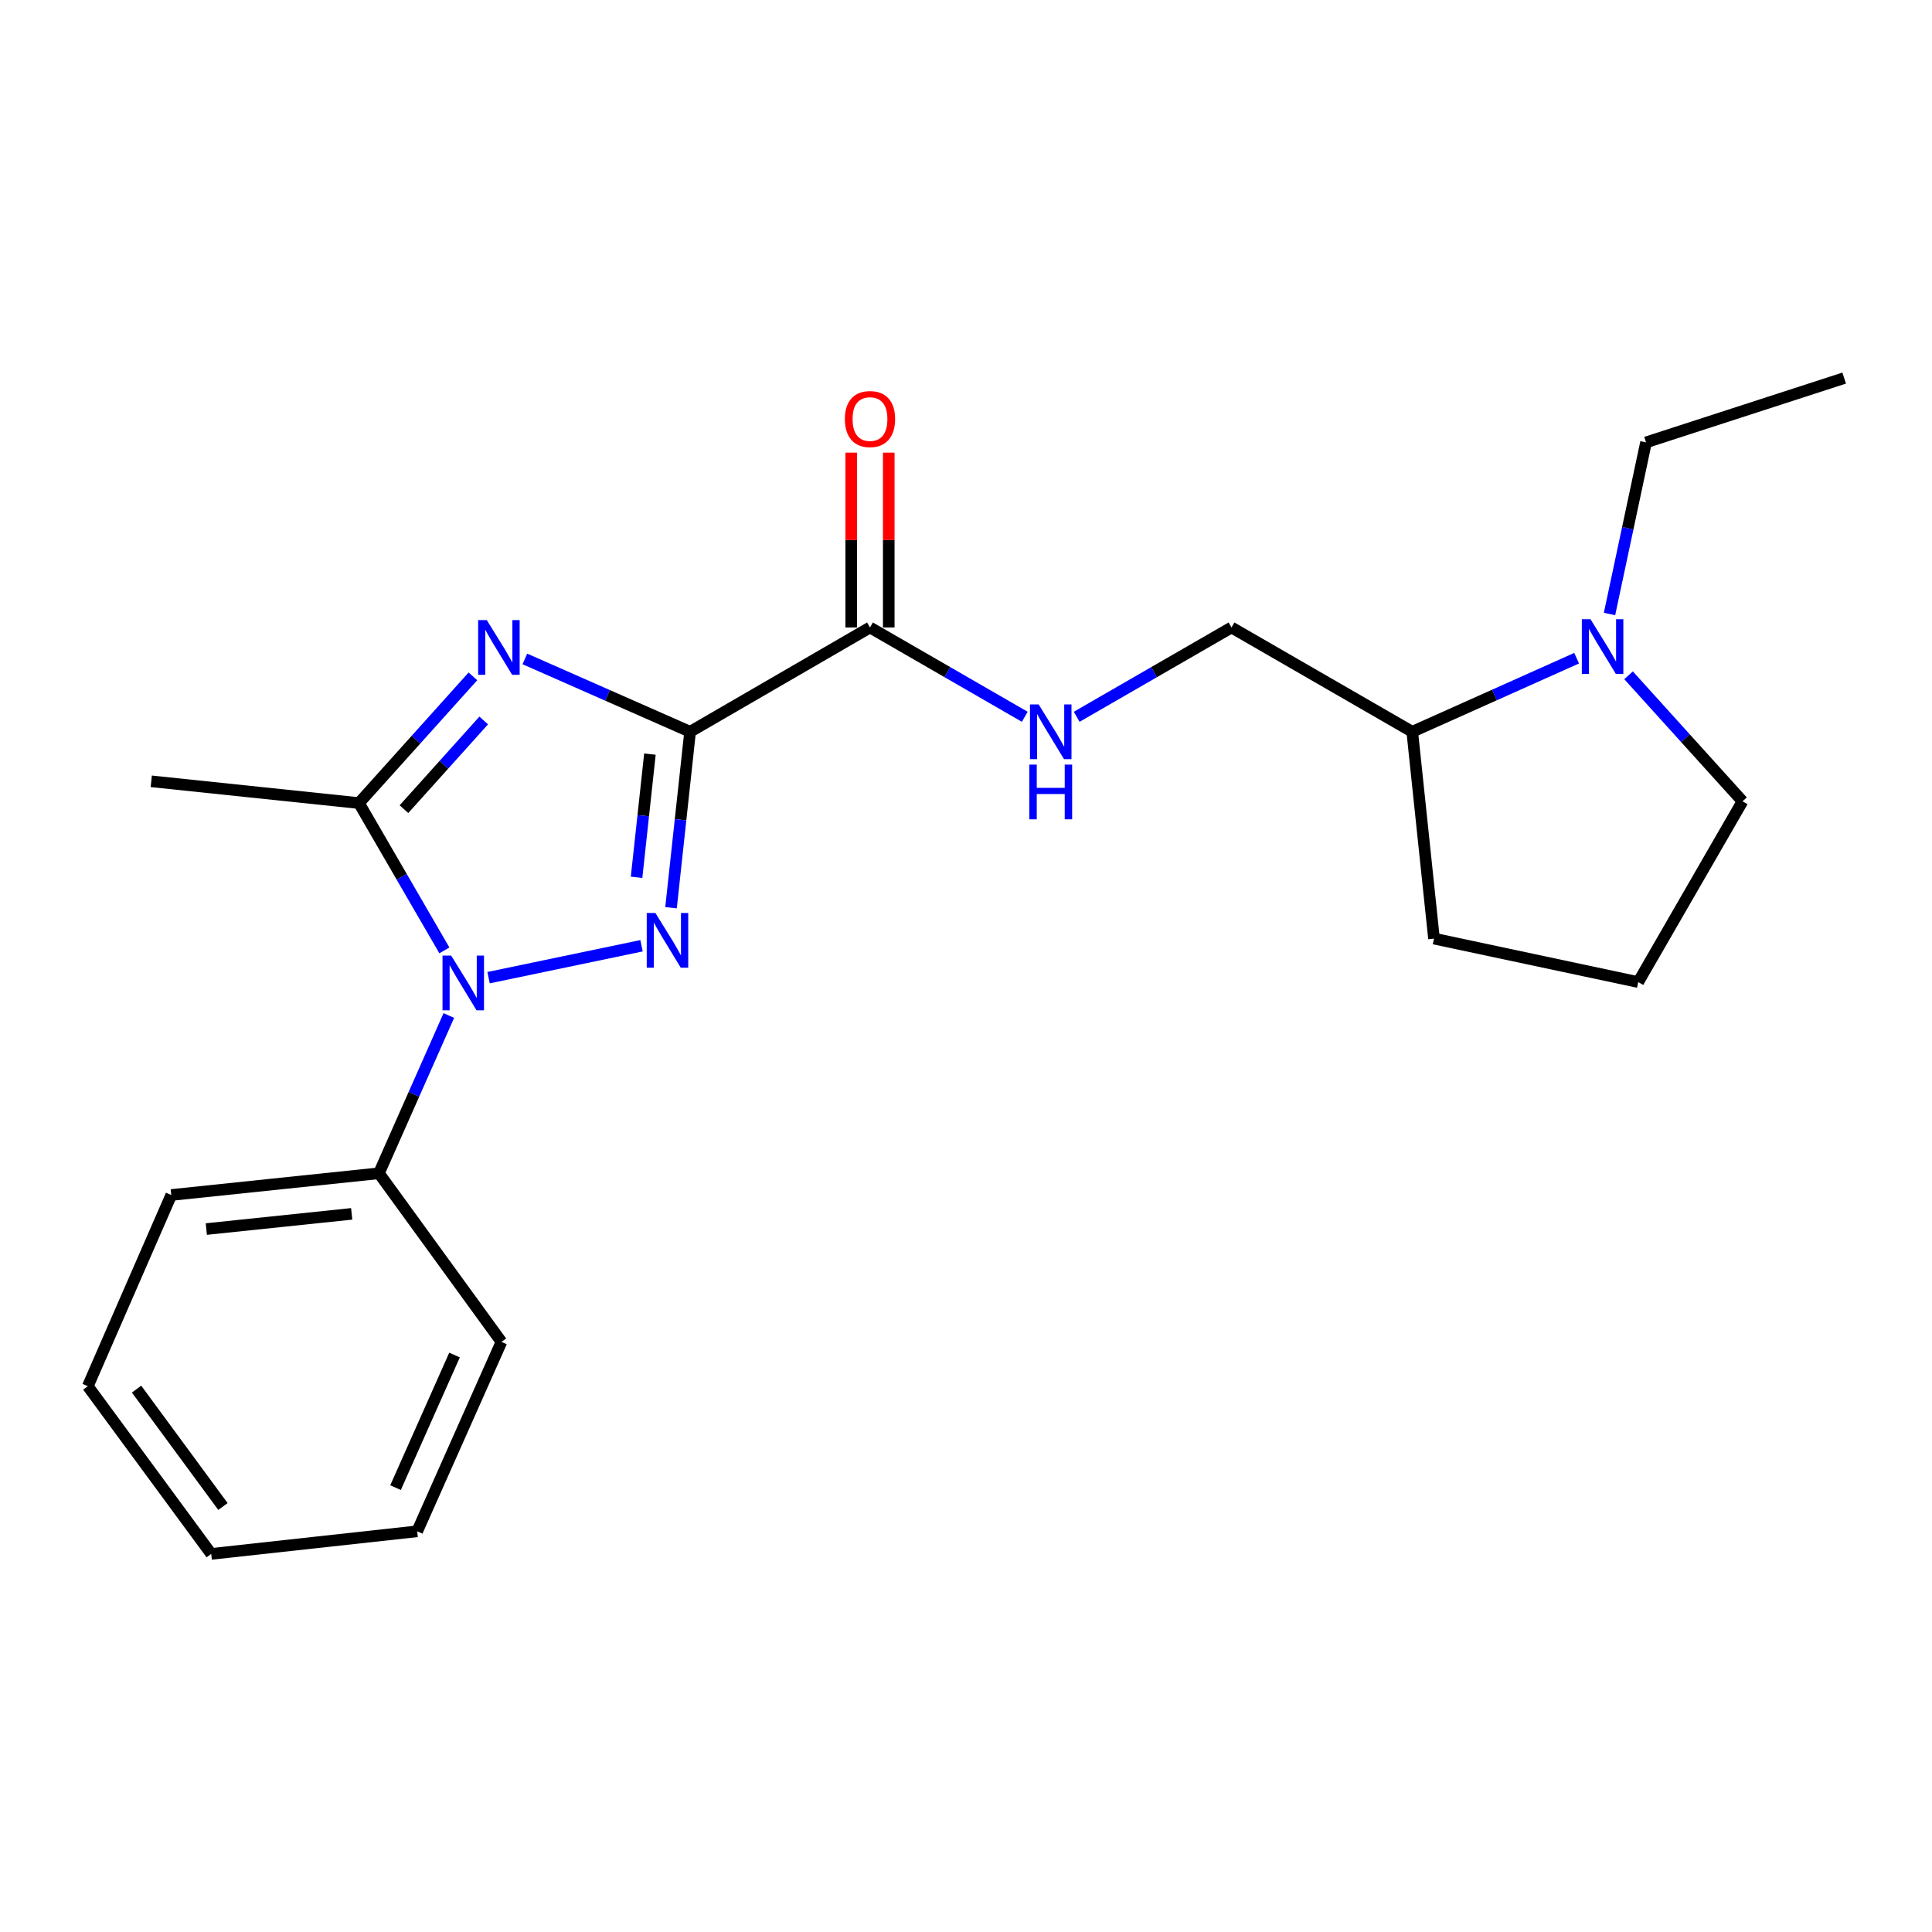 <?xml version='1.0' encoding='iso-8859-1'?>
<svg version='1.1' baseProfile='full'
              xmlns='http://www.w3.org/2000/svg'
                      xmlns:rdkit='http://www.rdkit.org/xml'
                      xmlns:xlink='http://www.w3.org/1999/xlink'
                  xml:space='preserve'
width='1000px' height='1000px' viewBox='0 0 1000 1000'>
<!-- END OF HEADER -->
<rect style='opacity:1.0;fill:#FFFFFF;stroke:none' width='1000' height='1000' x='0' y='0'> </rect>
<path class='bond-0' d='M 357.19,378.763 L 352.255,424.302' style='fill:none;fill-rule:evenodd;stroke:#000000;stroke-width:6px;stroke-linecap:butt;stroke-linejoin:miter;stroke-opacity:1' />
<path class='bond-0' d='M 352.255,424.302 L 347.321,469.841' style='fill:none;fill-rule:evenodd;stroke:#0000FF;stroke-width:6px;stroke-linecap:butt;stroke-linejoin:miter;stroke-opacity:1' />
<path class='bond-0' d='M 336.397,390.332 L 332.943,422.209' style='fill:none;fill-rule:evenodd;stroke:#000000;stroke-width:6px;stroke-linecap:butt;stroke-linejoin:miter;stroke-opacity:1' />
<path class='bond-0' d='M 332.943,422.209 L 329.489,454.086' style='fill:none;fill-rule:evenodd;stroke:#0000FF;stroke-width:6px;stroke-linecap:butt;stroke-linejoin:miter;stroke-opacity:1' />
<path class='bond-1' d='M 357.19,378.763 L 314.431,359.911' style='fill:none;fill-rule:evenodd;stroke:#000000;stroke-width:6px;stroke-linecap:butt;stroke-linejoin:miter;stroke-opacity:1' />
<path class='bond-1' d='M 314.431,359.911 L 271.672,341.059' style='fill:none;fill-rule:evenodd;stroke:#0000FF;stroke-width:6px;stroke-linecap:butt;stroke-linejoin:miter;stroke-opacity:1' />
<path class='bond-4' d='M 357.19,378.763 L 450.303,324.782' style='fill:none;fill-rule:evenodd;stroke:#000000;stroke-width:6px;stroke-linecap:butt;stroke-linejoin:miter;stroke-opacity:1' />
<path class='bond-2' d='M 332.052,489.52 L 252.881,506.041' style='fill:none;fill-rule:evenodd;stroke:#0000FF;stroke-width:6px;stroke-linecap:butt;stroke-linejoin:miter;stroke-opacity:1' />
<path class='bond-3' d='M 244.78,350.084 L 215.287,382.878' style='fill:none;fill-rule:evenodd;stroke:#0000FF;stroke-width:6px;stroke-linecap:butt;stroke-linejoin:miter;stroke-opacity:1' />
<path class='bond-3' d='M 215.287,382.878 L 185.793,415.672' style='fill:none;fill-rule:evenodd;stroke:#000000;stroke-width:6px;stroke-linecap:butt;stroke-linejoin:miter;stroke-opacity:1' />
<path class='bond-3' d='M 250.376,372.912 L 229.73,395.868' style='fill:none;fill-rule:evenodd;stroke:#0000FF;stroke-width:6px;stroke-linecap:butt;stroke-linejoin:miter;stroke-opacity:1' />
<path class='bond-3' d='M 229.73,395.868 L 209.084,418.824' style='fill:none;fill-rule:evenodd;stroke:#000000;stroke-width:6px;stroke-linecap:butt;stroke-linejoin:miter;stroke-opacity:1' />
<path class='bond-7' d='M 232.316,525.628 L 214.224,566.455' style='fill:none;fill-rule:evenodd;stroke:#0000FF;stroke-width:6px;stroke-linecap:butt;stroke-linejoin:miter;stroke-opacity:1' />
<path class='bond-7' d='M 214.224,566.455 L 196.132,607.283' style='fill:none;fill-rule:evenodd;stroke:#000000;stroke-width:6px;stroke-linecap:butt;stroke-linejoin:miter;stroke-opacity:1' />
<path class='bond-22' d='M 230.013,491.923 L 207.903,453.798' style='fill:none;fill-rule:evenodd;stroke:#0000FF;stroke-width:6px;stroke-linecap:butt;stroke-linejoin:miter;stroke-opacity:1' />
<path class='bond-22' d='M 207.903,453.798 L 185.793,415.672' style='fill:none;fill-rule:evenodd;stroke:#000000;stroke-width:6px;stroke-linecap:butt;stroke-linejoin:miter;stroke-opacity:1' />
<path class='bond-11' d='M 185.793,415.672 L 78.294,404.405' style='fill:none;fill-rule:evenodd;stroke:#000000;stroke-width:6px;stroke-linecap:butt;stroke-linejoin:miter;stroke-opacity:1' />
<path class='bond-6' d='M 450.303,324.782 L 490.361,347.895' style='fill:none;fill-rule:evenodd;stroke:#000000;stroke-width:6px;stroke-linecap:butt;stroke-linejoin:miter;stroke-opacity:1' />
<path class='bond-6' d='M 490.361,347.895 L 530.418,371.008' style='fill:none;fill-rule:evenodd;stroke:#0000FF;stroke-width:6px;stroke-linecap:butt;stroke-linejoin:miter;stroke-opacity:1' />
<path class='bond-9' d='M 460.016,324.782 L 460.016,279.53' style='fill:none;fill-rule:evenodd;stroke:#000000;stroke-width:6px;stroke-linecap:butt;stroke-linejoin:miter;stroke-opacity:1' />
<path class='bond-9' d='M 460.016,279.53 L 460.016,234.279' style='fill:none;fill-rule:evenodd;stroke:#FF0000;stroke-width:6px;stroke-linecap:butt;stroke-linejoin:miter;stroke-opacity:1' />
<path class='bond-9' d='M 440.59,324.782 L 440.59,279.53' style='fill:none;fill-rule:evenodd;stroke:#000000;stroke-width:6px;stroke-linecap:butt;stroke-linejoin:miter;stroke-opacity:1' />
<path class='bond-9' d='M 440.59,279.53 L 440.59,234.279' style='fill:none;fill-rule:evenodd;stroke:#FF0000;stroke-width:6px;stroke-linecap:butt;stroke-linejoin:miter;stroke-opacity:1' />
<path class='bond-5' d='M 816.061,340.682 L 773.52,359.723' style='fill:none;fill-rule:evenodd;stroke:#0000FF;stroke-width:6px;stroke-linecap:butt;stroke-linejoin:miter;stroke-opacity:1' />
<path class='bond-5' d='M 773.52,359.723 L 730.98,378.763' style='fill:none;fill-rule:evenodd;stroke:#000000;stroke-width:6px;stroke-linecap:butt;stroke-linejoin:miter;stroke-opacity:1' />
<path class='bond-12' d='M 842.939,349.529 L 872.431,382.142' style='fill:none;fill-rule:evenodd;stroke:#0000FF;stroke-width:6px;stroke-linecap:butt;stroke-linejoin:miter;stroke-opacity:1' />
<path class='bond-12' d='M 872.431,382.142 L 901.924,414.755' style='fill:none;fill-rule:evenodd;stroke:#000000;stroke-width:6px;stroke-linecap:butt;stroke-linejoin:miter;stroke-opacity:1' />
<path class='bond-13' d='M 833.085,317.806 L 842.532,273.389' style='fill:none;fill-rule:evenodd;stroke:#0000FF;stroke-width:6px;stroke-linecap:butt;stroke-linejoin:miter;stroke-opacity:1' />
<path class='bond-13' d='M 842.532,273.389 L 851.979,228.971' style='fill:none;fill-rule:evenodd;stroke:#000000;stroke-width:6px;stroke-linecap:butt;stroke-linejoin:miter;stroke-opacity:1' />
<path class='bond-10' d='M 557.299,371.009 L 597.362,347.896' style='fill:none;fill-rule:evenodd;stroke:#0000FF;stroke-width:6px;stroke-linecap:butt;stroke-linejoin:miter;stroke-opacity:1' />
<path class='bond-10' d='M 597.362,347.896 L 637.424,324.782' style='fill:none;fill-rule:evenodd;stroke:#000000;stroke-width:6px;stroke-linecap:butt;stroke-linejoin:miter;stroke-opacity:1' />
<path class='bond-16' d='M 196.132,607.283 L 88.644,618.528' style='fill:none;fill-rule:evenodd;stroke:#000000;stroke-width:6px;stroke-linecap:butt;stroke-linejoin:miter;stroke-opacity:1' />
<path class='bond-16' d='M 182.03,628.289 L 106.788,636.161' style='fill:none;fill-rule:evenodd;stroke:#000000;stroke-width:6px;stroke-linecap:butt;stroke-linejoin:miter;stroke-opacity:1' />
<path class='bond-17' d='M 196.132,607.283 L 259.556,694.557' style='fill:none;fill-rule:evenodd;stroke:#000000;stroke-width:6px;stroke-linecap:butt;stroke-linejoin:miter;stroke-opacity:1' />
<path class='bond-8' d='M 730.98,378.763 L 637.424,324.782' style='fill:none;fill-rule:evenodd;stroke:#000000;stroke-width:6px;stroke-linecap:butt;stroke-linejoin:miter;stroke-opacity:1' />
<path class='bond-15' d='M 730.98,378.763 L 742.236,485.819' style='fill:none;fill-rule:evenodd;stroke:#000000;stroke-width:6px;stroke-linecap:butt;stroke-linejoin:miter;stroke-opacity:1' />
<path class='bond-23' d='M 901.924,414.755 L 847.943,508.321' style='fill:none;fill-rule:evenodd;stroke:#000000;stroke-width:6px;stroke-linecap:butt;stroke-linejoin:miter;stroke-opacity:1' />
<path class='bond-18' d='M 851.979,228.971 L 954.545,195.7' style='fill:none;fill-rule:evenodd;stroke:#000000;stroke-width:6px;stroke-linecap:butt;stroke-linejoin:miter;stroke-opacity:1' />
<path class='bond-14' d='M 847.943,508.321 L 742.236,485.819' style='fill:none;fill-rule:evenodd;stroke:#000000;stroke-width:6px;stroke-linecap:butt;stroke-linejoin:miter;stroke-opacity:1' />
<path class='bond-19' d='M 88.644,618.528 L 45.455,717.49' style='fill:none;fill-rule:evenodd;stroke:#000000;stroke-width:6px;stroke-linecap:butt;stroke-linejoin:miter;stroke-opacity:1' />
<path class='bond-20' d='M 259.556,694.557 L 215.935,792.602' style='fill:none;fill-rule:evenodd;stroke:#000000;stroke-width:6px;stroke-linecap:butt;stroke-linejoin:miter;stroke-opacity:1' />
<path class='bond-20' d='M 235.264,701.367 L 204.73,769.999' style='fill:none;fill-rule:evenodd;stroke:#000000;stroke-width:6px;stroke-linecap:butt;stroke-linejoin:miter;stroke-opacity:1' />
<path class='bond-21' d='M 45.455,717.49 L 109.332,804.3' style='fill:none;fill-rule:evenodd;stroke:#000000;stroke-width:6px;stroke-linecap:butt;stroke-linejoin:miter;stroke-opacity:1' />
<path class='bond-21' d='M 70.682,718.998 L 115.397,779.766' style='fill:none;fill-rule:evenodd;stroke:#000000;stroke-width:6px;stroke-linecap:butt;stroke-linejoin:miter;stroke-opacity:1' />
<path class='bond-24' d='M 215.935,792.602 L 109.332,804.3' style='fill:none;fill-rule:evenodd;stroke:#000000;stroke-width:6px;stroke-linecap:butt;stroke-linejoin:miter;stroke-opacity:1' />
<path  class='atom-1' d='M 339.232 472.555
L 348.512 487.555
Q 349.432 489.035, 350.912 491.715
Q 352.392 494.395, 352.472 494.555
L 352.472 472.555
L 356.232 472.555
L 356.232 500.875
L 352.352 500.875
L 342.392 484.475
Q 341.232 482.555, 339.992 480.355
Q 338.792 478.155, 338.432 477.475
L 338.432 500.875
L 334.752 500.875
L 334.752 472.555
L 339.232 472.555
' fill='#0000FF'/>
<path  class='atom-2' d='M 251.968 320.972
L 261.248 335.972
Q 262.168 337.452, 263.648 340.132
Q 265.128 342.812, 265.208 342.972
L 265.208 320.972
L 268.968 320.972
L 268.968 349.292
L 265.088 349.292
L 255.128 332.892
Q 253.968 330.972, 252.728 328.772
Q 251.528 326.572, 251.168 325.892
L 251.168 349.292
L 247.488 349.292
L 247.488 320.972
L 251.968 320.972
' fill='#0000FF'/>
<path  class='atom-3' d='M 233.525 494.614
L 242.805 509.614
Q 243.725 511.094, 245.205 513.774
Q 246.685 516.454, 246.765 516.614
L 246.765 494.614
L 250.525 494.614
L 250.525 522.934
L 246.645 522.934
L 236.685 506.534
Q 235.525 504.614, 234.285 502.414
Q 233.085 500.214, 232.725 499.534
L 232.725 522.934
L 229.045 522.934
L 229.045 494.614
L 233.525 494.614
' fill='#0000FF'/>
<path  class='atom-6' d='M 823.239 320.508
L 832.519 335.508
Q 833.439 336.988, 834.919 339.668
Q 836.399 342.348, 836.479 342.508
L 836.479 320.508
L 840.239 320.508
L 840.239 348.828
L 836.359 348.828
L 826.399 332.428
Q 825.239 330.508, 823.999 328.308
Q 822.799 326.108, 822.439 325.428
L 822.439 348.828
L 818.759 348.828
L 818.759 320.508
L 823.239 320.508
' fill='#0000FF'/>
<path  class='atom-7' d='M 537.598 364.603
L 546.878 379.603
Q 547.798 381.083, 549.278 383.763
Q 550.758 386.443, 550.838 386.603
L 550.838 364.603
L 554.598 364.603
L 554.598 392.923
L 550.718 392.923
L 540.758 376.523
Q 539.598 374.603, 538.358 372.403
Q 537.158 370.203, 536.798 369.523
L 536.798 392.923
L 533.118 392.923
L 533.118 364.603
L 537.598 364.603
' fill='#0000FF'/>
<path  class='atom-7' d='M 532.778 395.755
L 536.618 395.755
L 536.618 407.795
L 551.098 407.795
L 551.098 395.755
L 554.938 395.755
L 554.938 424.075
L 551.098 424.075
L 551.098 410.995
L 536.618 410.995
L 536.618 424.075
L 532.778 424.075
L 532.778 395.755
' fill='#0000FF'/>
<path  class='atom-10' d='M 437.303 216.9
Q 437.303 210.1, 440.663 206.3
Q 444.023 202.5, 450.303 202.5
Q 456.583 202.5, 459.943 206.3
Q 463.303 210.1, 463.303 216.9
Q 463.303 223.78, 459.903 227.7
Q 456.503 231.58, 450.303 231.58
Q 444.063 231.58, 440.663 227.7
Q 437.303 223.82, 437.303 216.9
M 450.303 228.38
Q 454.623 228.38, 456.943 225.5
Q 459.303 222.58, 459.303 216.9
Q 459.303 211.34, 456.943 208.54
Q 454.623 205.7, 450.303 205.7
Q 445.983 205.7, 443.623 208.5
Q 441.303 211.3, 441.303 216.9
Q 441.303 222.62, 443.623 225.5
Q 445.983 228.38, 450.303 228.38
' fill='#FF0000'/>
</svg>
